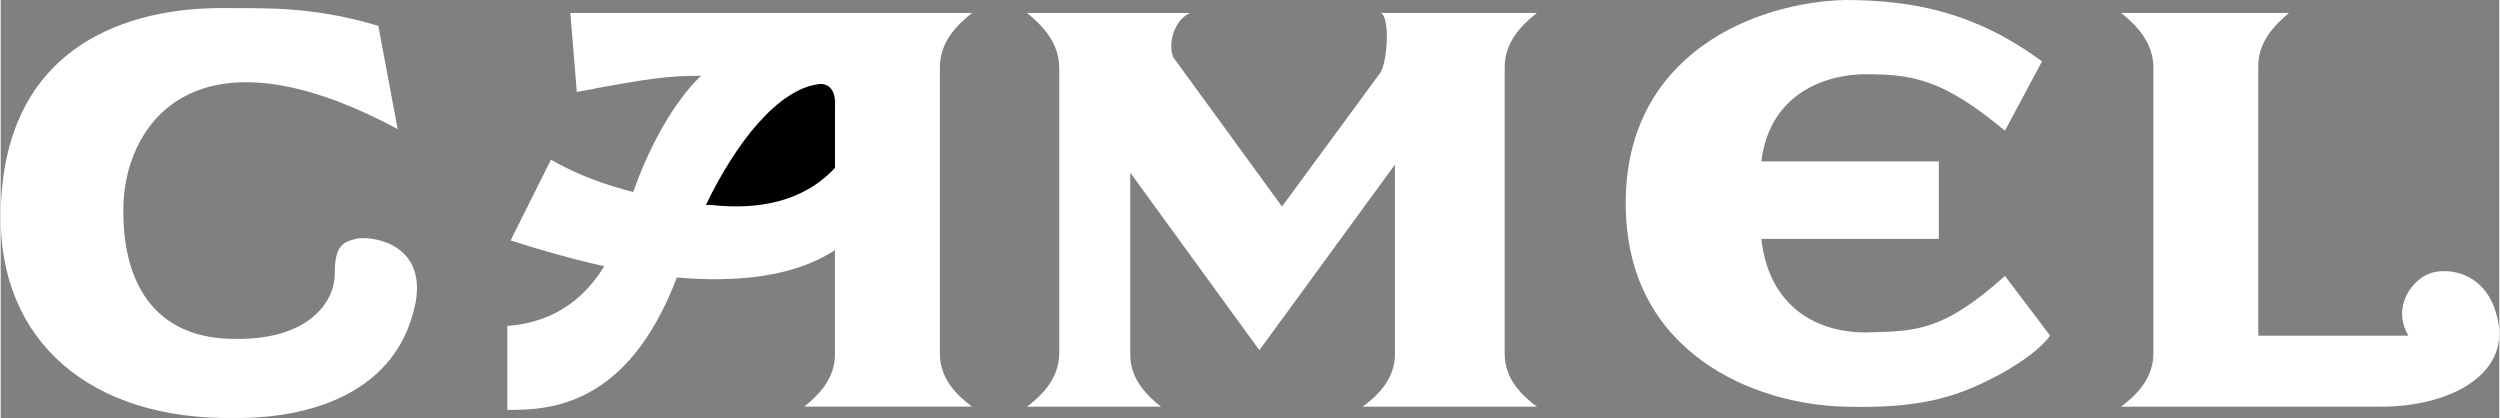 <svg xmlns="http://www.w3.org/2000/svg" width="2500" height="418" viewBox="0 0 92.903 15.542">
    <rect x="0" y="0" width="92.903" height="15.542" fill="#808080" stroke="none"/>
    <path
        d="M51.841 6.12v7.02c.01.928-.615 1.553-1.2 1.98h6.48c-.583-.427-1.208-1.052-1.2-1.98V2.52c-.008-.952.617-1.577 1.2-2.04h-5.82c.362.088.269 1.807 0 2.22l-3.66 4.98-4.02-5.52c-.208-.311-.114-1.342.6-1.68h-6.06c.564.463 1.189 1.088 1.199 2.04v10.62c-.01.928-.635 1.553-1.199 1.98h4.979c-.54-.427-1.165-1.052-1.14-1.98V6.42l4.8 6.6 5.041-6.9zM14.761 4.8l-.72-3.84C11.476.193 9.663.318 8.101.3c-1.562.018-8 .268-8.1 7.62-.088 4.772 3.35 7.71 8.7 7.62 2.087.028 5.962-.535 6.72-4.26.43-2.275-1.695-2.525-2.22-2.4-.475.125-.788.25-.78 1.32-.008 1.055-1.008 2.43-3.66 2.4-2.848.03-4.223-1.845-4.2-4.8-.022-2.92 2.415-7.17 10.2-3zM34.921 13.14V2.52c-.008-.952.617-1.577 1.2-2.04h-14.94l.24 2.94c2.805-.54 3.492-.603 4.62-.601-1.003.942-1.951 2.677-2.521 4.32-1.013-.254-2.068-.63-3.06-1.2l-1.5 3c1.034.336 2.235.679 3.479.96-.645 1.066-1.741 2.085-3.6 2.22v3.12c1.547.015 4.477-.11 6.3-4.92 2.188.185 4.338-.004 5.88-1.02v3.84c.018.928-.607 1.553-1.14 1.98h6.24c-.58-.426-1.205-1.051-1.198-1.979z"
        fill="#fff"
    />

    <path
        d="M31.021 6.24c-1.17 1.265-2.857 1.578-4.62 1.38-.052.003-.122-.006-.18 0 1.1-2.289 2.693-4.352 4.26-4.5.495.01.558.51.54.78v2.34z"
        fill="#000" />
    <path
        d="M83.941 12.48V2.52c-.027-.952.598-1.577 1.141-2.04h-6.24c.572.463 1.197 1.088 1.2 2.04v10.62c-.003.928-.628 1.553-1.2 1.98h9.66c2.6.01 5.02-1.262 4.26-3.54-.473-1.575-2.035-1.7-2.64-1.32-.646.37-1.146 1.308-.601 2.22h-5.58zM74.521 4.86l1.38-2.58C73.476.505 71.226.005 68.582 0c-3.354.085-8.168 2.005-8.16 7.56-.008 5.57 4.806 7.49 8.16 7.56 2.645.073 4.02-.302 5.52-1.08.562-.285 1.625-.91 2.1-1.56l-1.68-2.22c-2.295 2.058-3.295 2.058-5.16 2.1-1.385.021-3.572-.604-3.899-3.479h6.6V6h-6.6c.327-2.62 2.515-3.245 3.899-3.24 1.802-.005 2.927.245 5.159 2.1z"
        fill="#fff" />
</svg>
